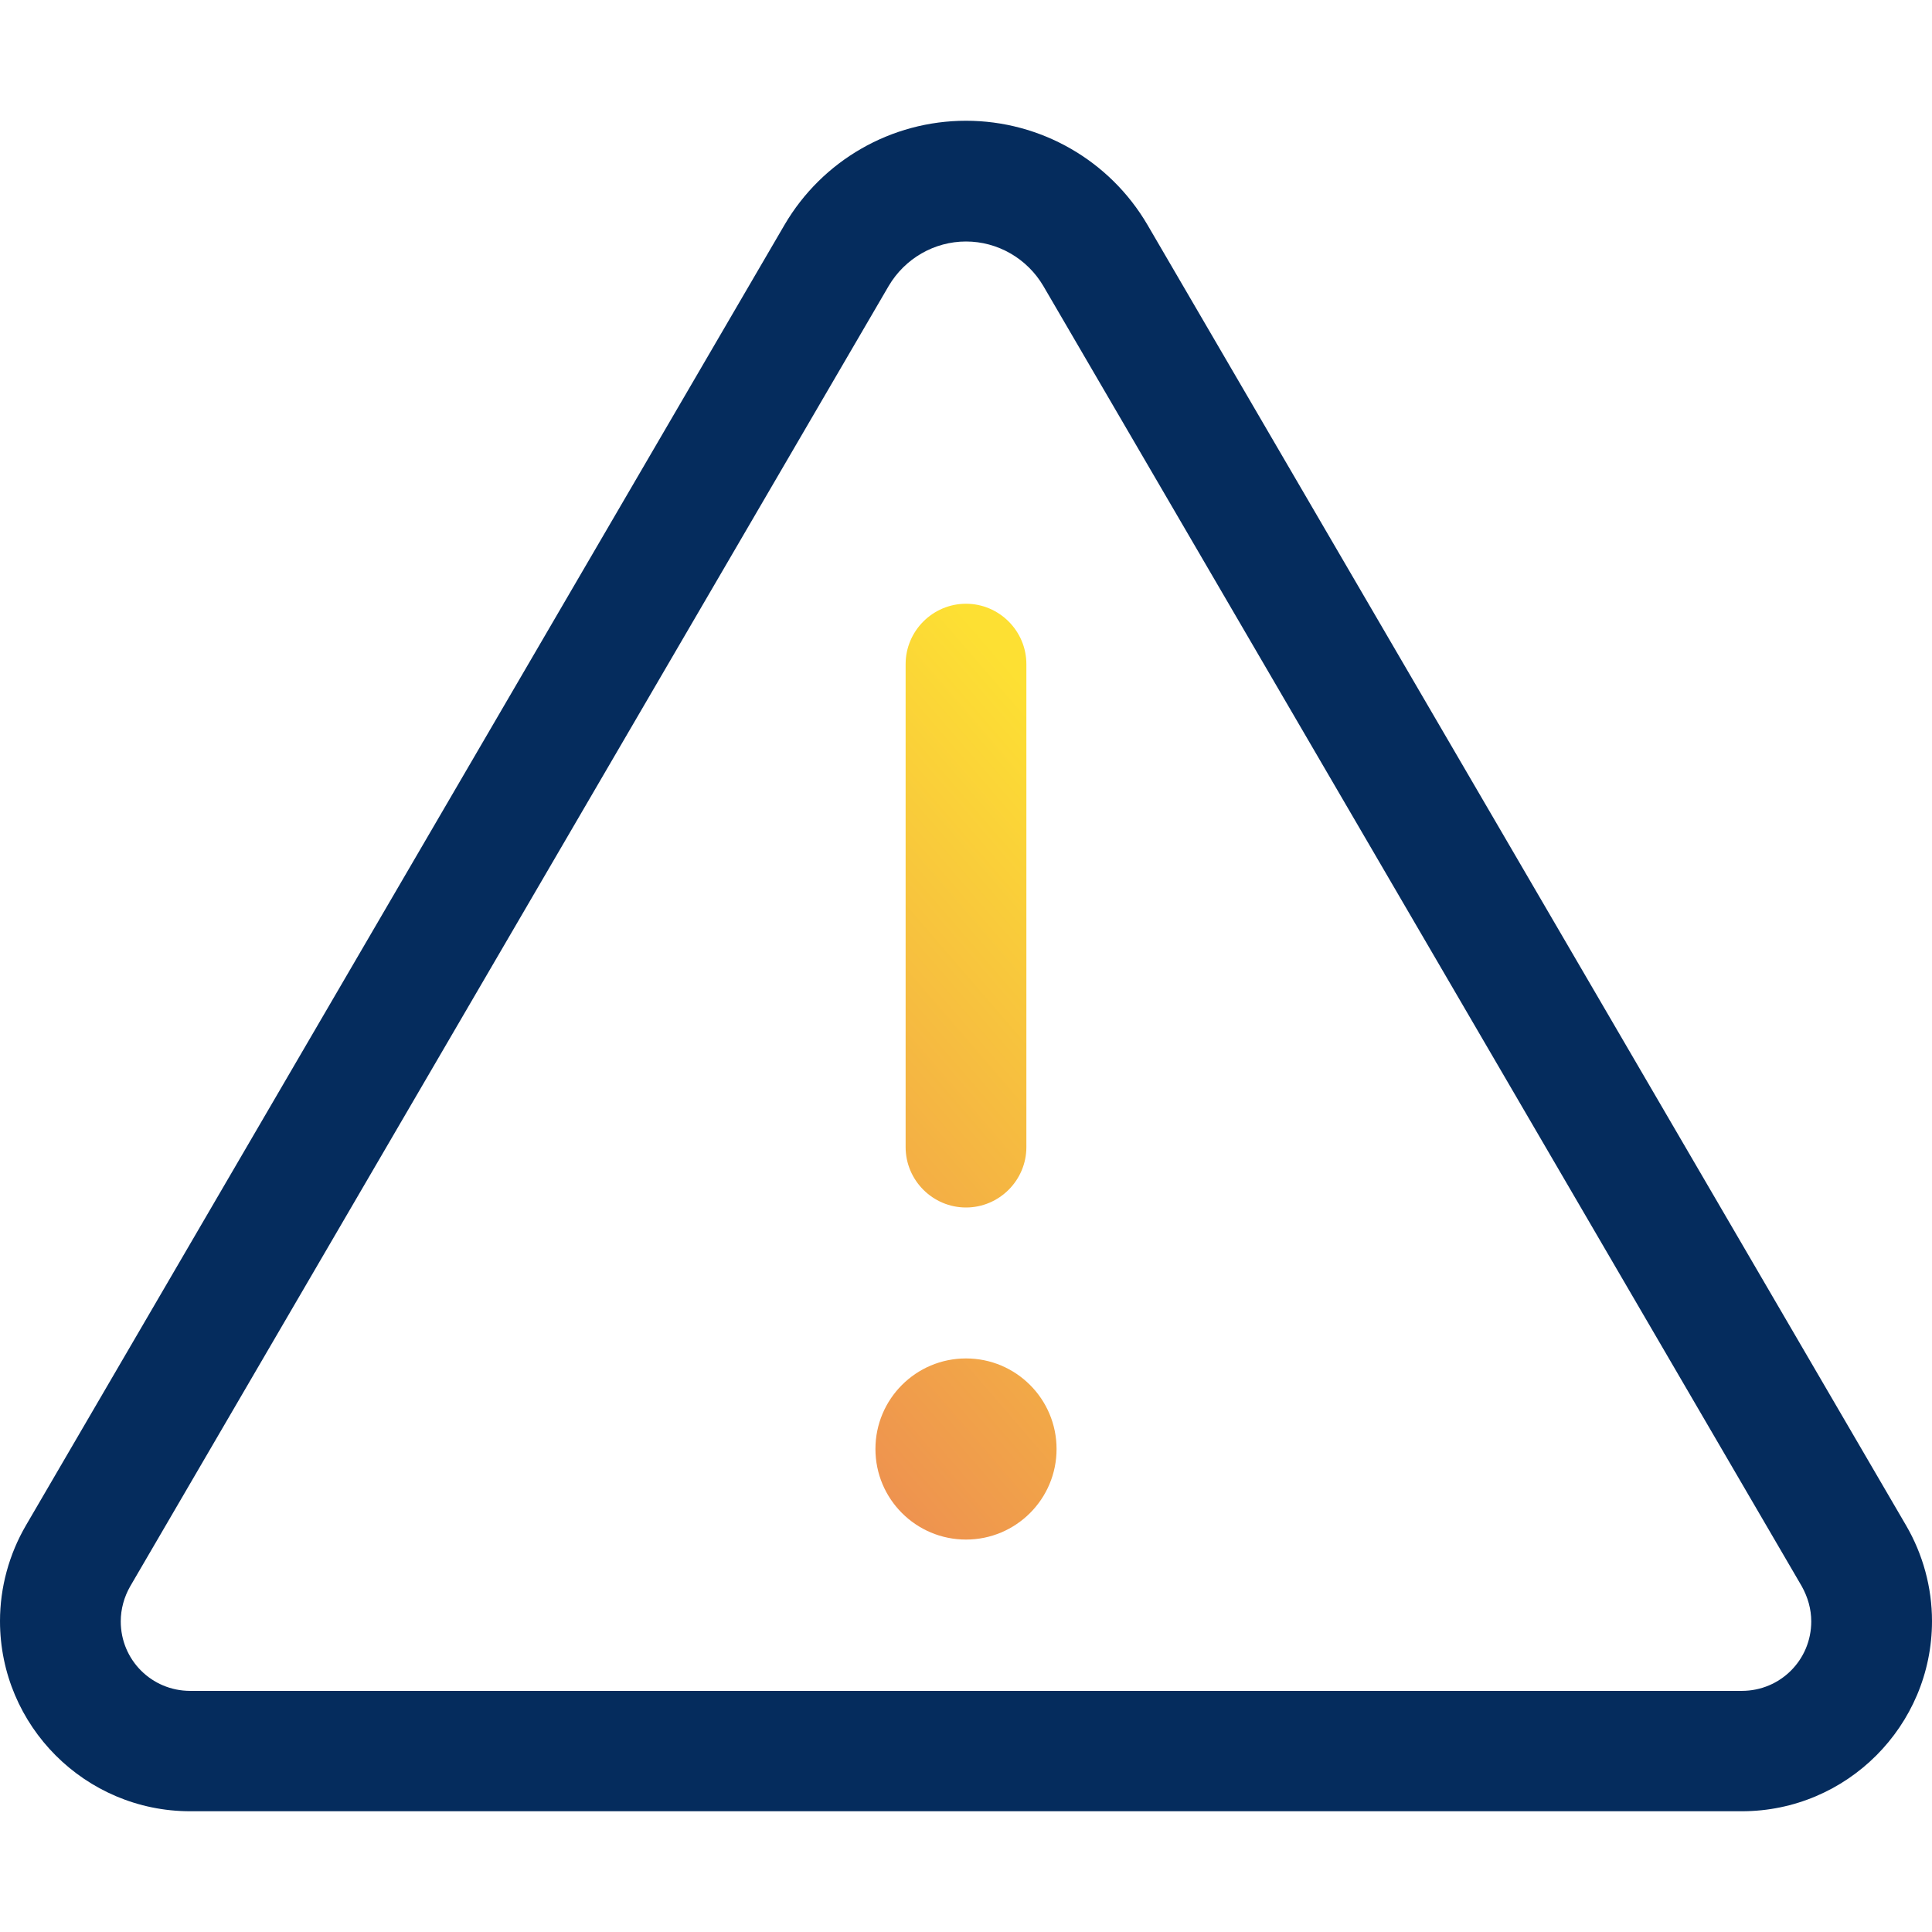 <?xml version="1.0" encoding="UTF-8"?>
<!-- Generator: Adobe Illustrator 28.0.0, SVG Export Plug-In . SVG Version: 6.00 Build 0)  -->
<svg xmlns="http://www.w3.org/2000/svg" xmlns:xlink="http://www.w3.org/1999/xlink" version="1.1" id="Layer_1" x="0px" y="0px" viewBox="0 0 512 512" style="enable-background:new 0 0 512 512;" xml:space="preserve">
<style type="text/css">
	.st0{fill:url(#SVGID_1_);}
	.st1{fill:url(#SVGID_00000021805285961513095340000011128617899248208288_);}
	.st2{fill:#052C5D;}
</style>
<linearGradient id="SVGID_1_" gradientUnits="userSpaceOnUse" x1="148.922" y1="332.309" x2="293.922" y2="207.309">
	<stop offset="0" style="stop-color:#EC8853"></stop>
	<stop offset="1" style="stop-color:#FDE033"></stop>
</linearGradient>
<path class="st0" d="M240,304V176c0-8.8,7.2-16,16-16s16,7.2,16,16v128c0,8.8-7.2,16-16,16S240,312.8,240,304z"></path>
<linearGradient id="SVGID_00000147178657486590823140000004914153300944346499_" gradientUnits="userSpaceOnUse" x1="220.136" y1="414.917" x2="365.136" y2="289.917">
	<stop offset="0" style="stop-color:#EC8853"></stop>
	<stop offset="1" style="stop-color:#FDE033"></stop>
</linearGradient>
<circle style="fill:url(#SVGID_00000147178657486590823140000004914153300944346499_);" cx="256" cy="384" r="24"></circle>
<path class="st2" d="M505.1,404.2l-201-344.6C294.1,42.5,275.8,32,256,32s-38.1,10.5-48.1,27.6L6.9,404.2C2.4,411.9,0,420.7,0,429.6  C0,457.4,22.6,480,50.4,480h411.2c27.8,0,50.4-22.6,50.4-50.4C512,420.7,509.6,411.9,505.1,404.2z M461.6,448.1H50.4  c-10.2,0-18.4-8.2-18.4-18.4c0-3.3,0.9-6.5,2.5-9.3l201-344.6C239.8,68.5,247.6,64,256,64s16.2,4.5,20.5,11.8l201,344.6  c1.6,2.9,2.5,6,2.5,9.3C480,439.9,471.8,448.1,461.6,448.1z"></path>
</svg>
